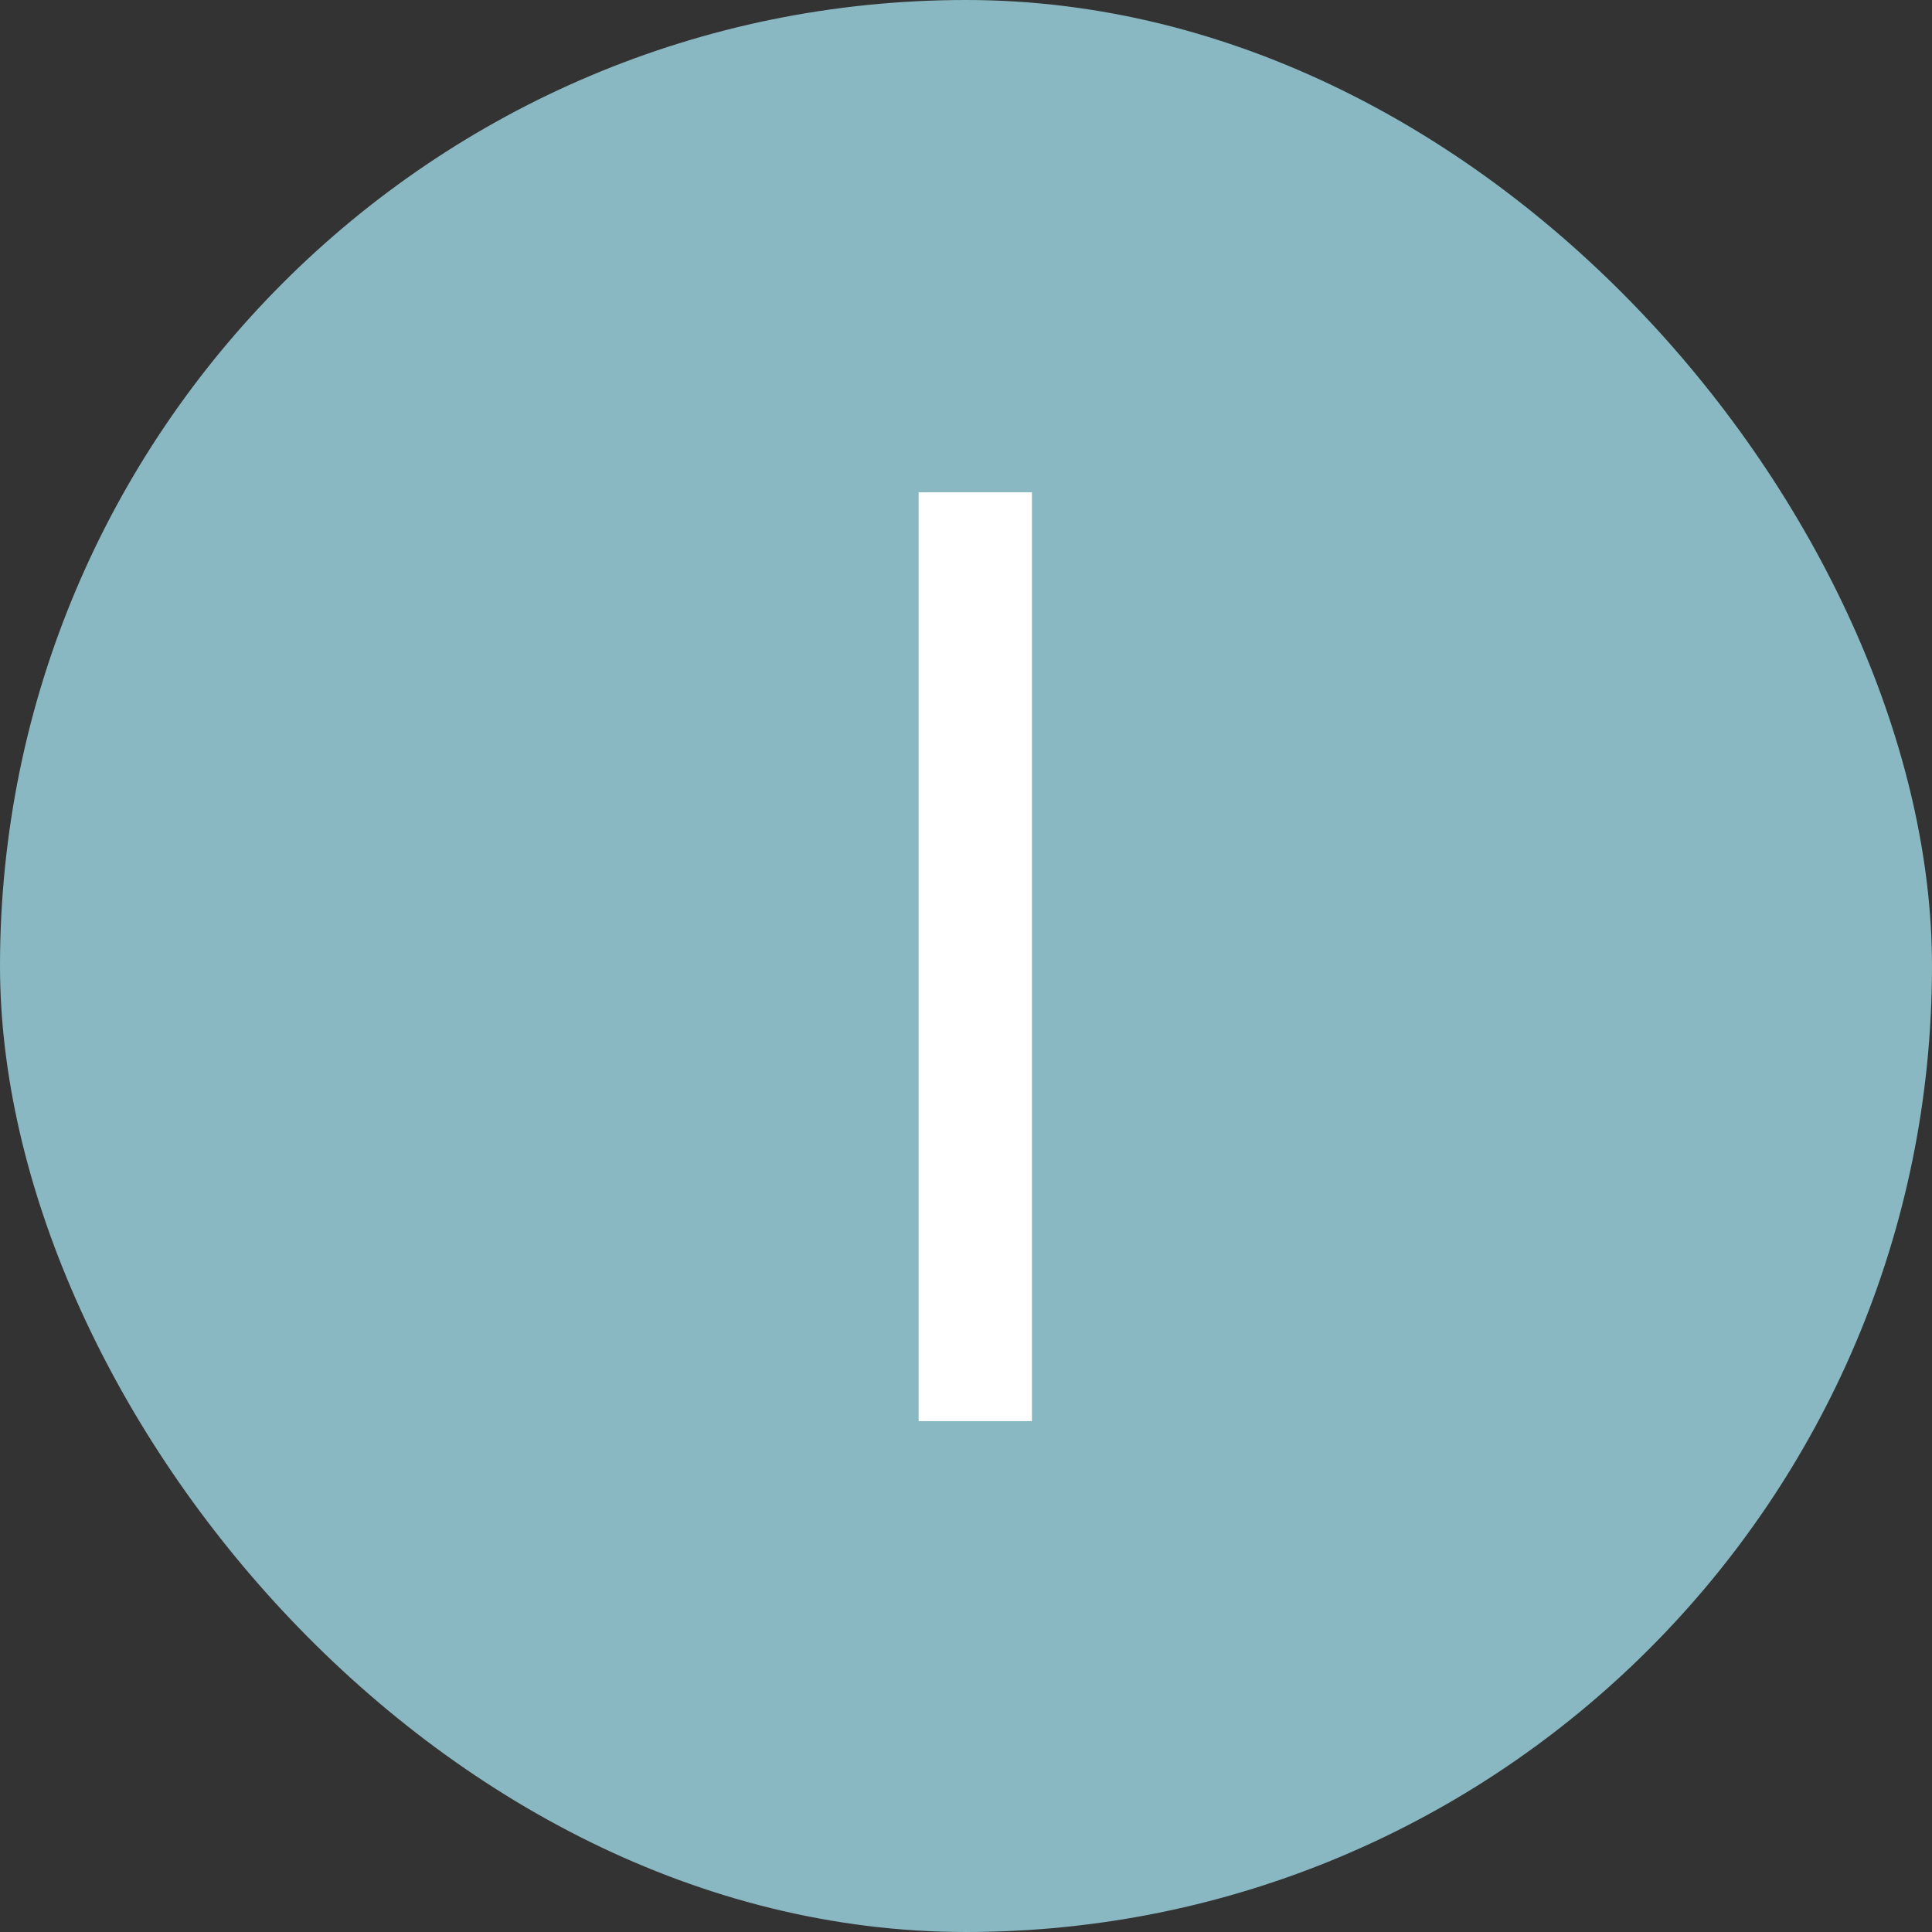 <?xml version="1.0" encoding="UTF-8"?> <svg xmlns="http://www.w3.org/2000/svg" width="52" height="52" viewBox="0 0 52 52" fill="none"><rect x="0" y="0" width="52" height="52" fill="#333333" stroke="none"/> <rect width="52" height="52" rx="26" fill="#89B8C2"></rect> <path d="M24.725 38.25V13.25H27.775V38.25H24.725Z" fill="white"></path> </svg> 